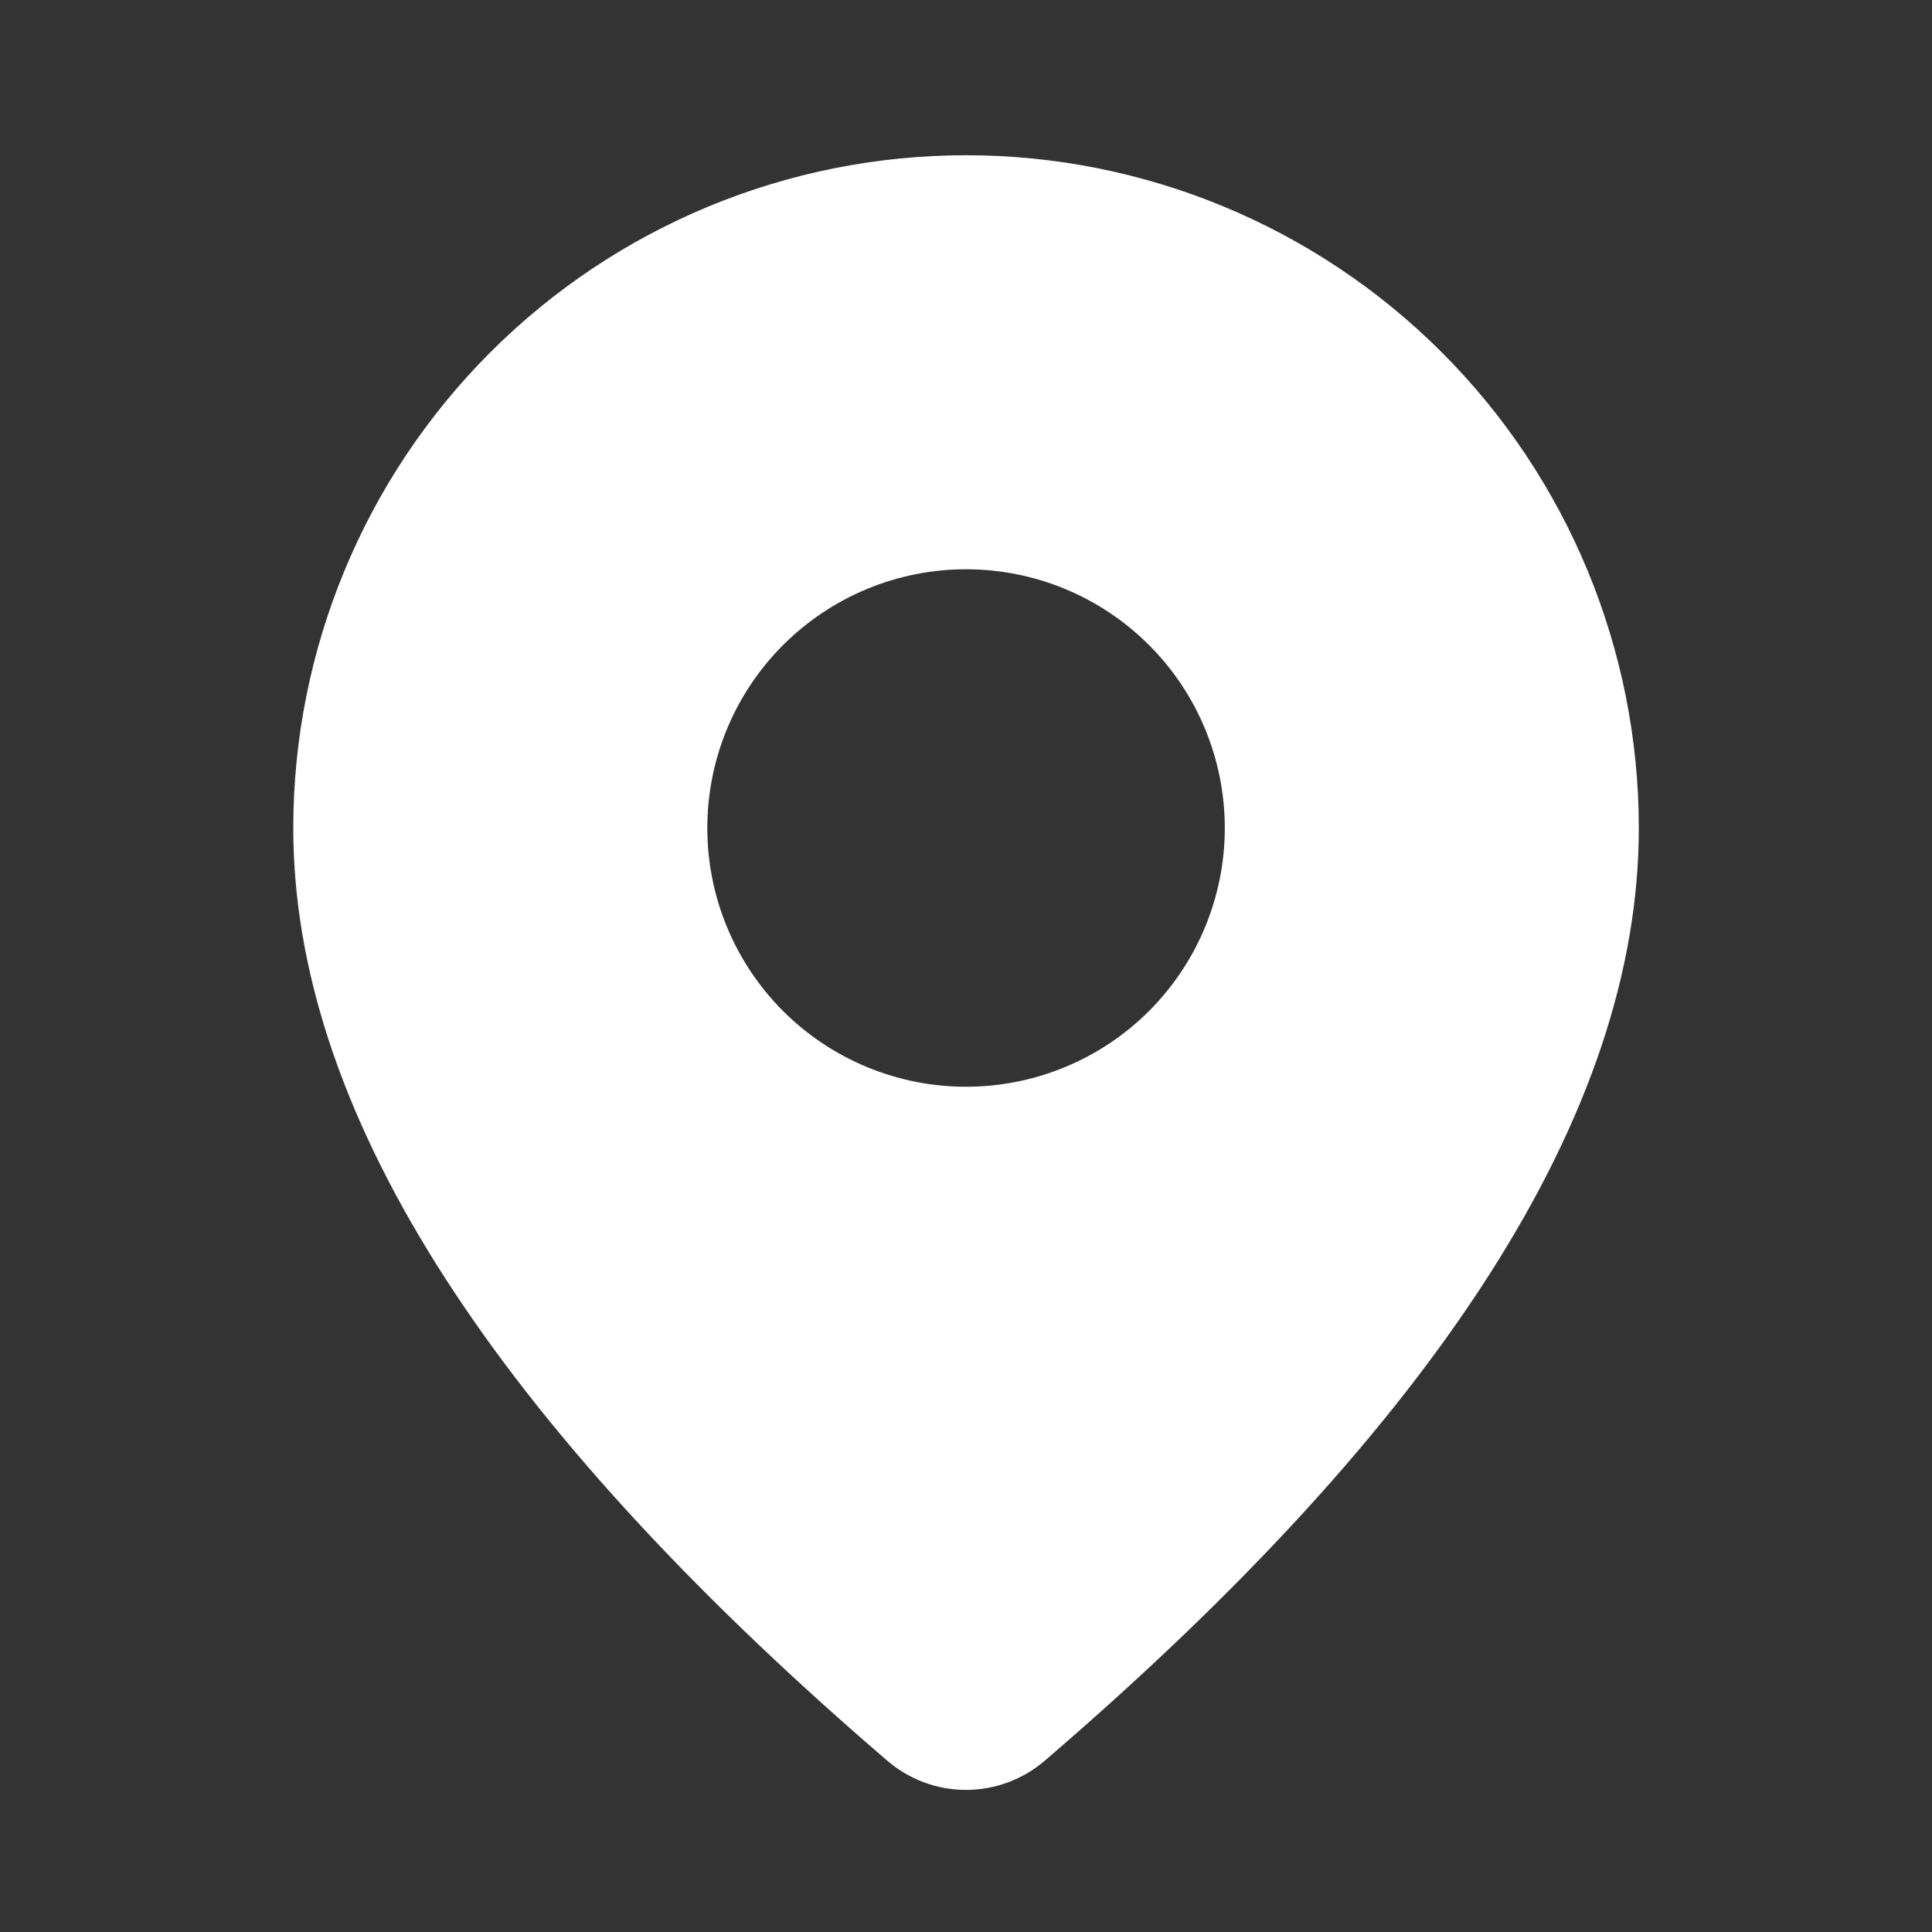 <svg width="20" height="20" viewBox="0 0 20 20" fill="none" xmlns="http://www.w3.org/2000/svg">
<rect x="0" y="0" width="20" height="20" fill="#333333" stroke="none"/>
<path d="M10 1.607C11.848 1.607 13.619 2.341 14.925 3.647C16.231 4.953 16.965 6.725 16.965 8.572C16.965 11.515 14.897 14.722 10.815 18.227C10.588 18.422 10.298 18.529 9.999 18.529C9.7 18.529 9.411 18.421 9.184 18.226L8.914 17.992C5.013 14.577 3.036 11.449 3.036 8.572C3.036 6.725 3.77 4.953 5.076 3.647C6.382 2.341 8.153 1.607 10 1.607ZM10 5.893C9.29 5.893 8.609 6.175 8.106 6.678C7.604 7.18 7.322 7.861 7.322 8.572C7.322 9.282 7.604 9.963 8.106 10.466C8.609 10.968 9.29 11.25 10 11.25C10.711 11.25 11.392 10.968 11.895 10.466C12.397 9.963 12.679 9.282 12.679 8.572C12.679 7.861 12.397 7.18 11.895 6.678C11.392 6.175 10.711 5.893 10 5.893Z" fill="white"/>
</svg>
